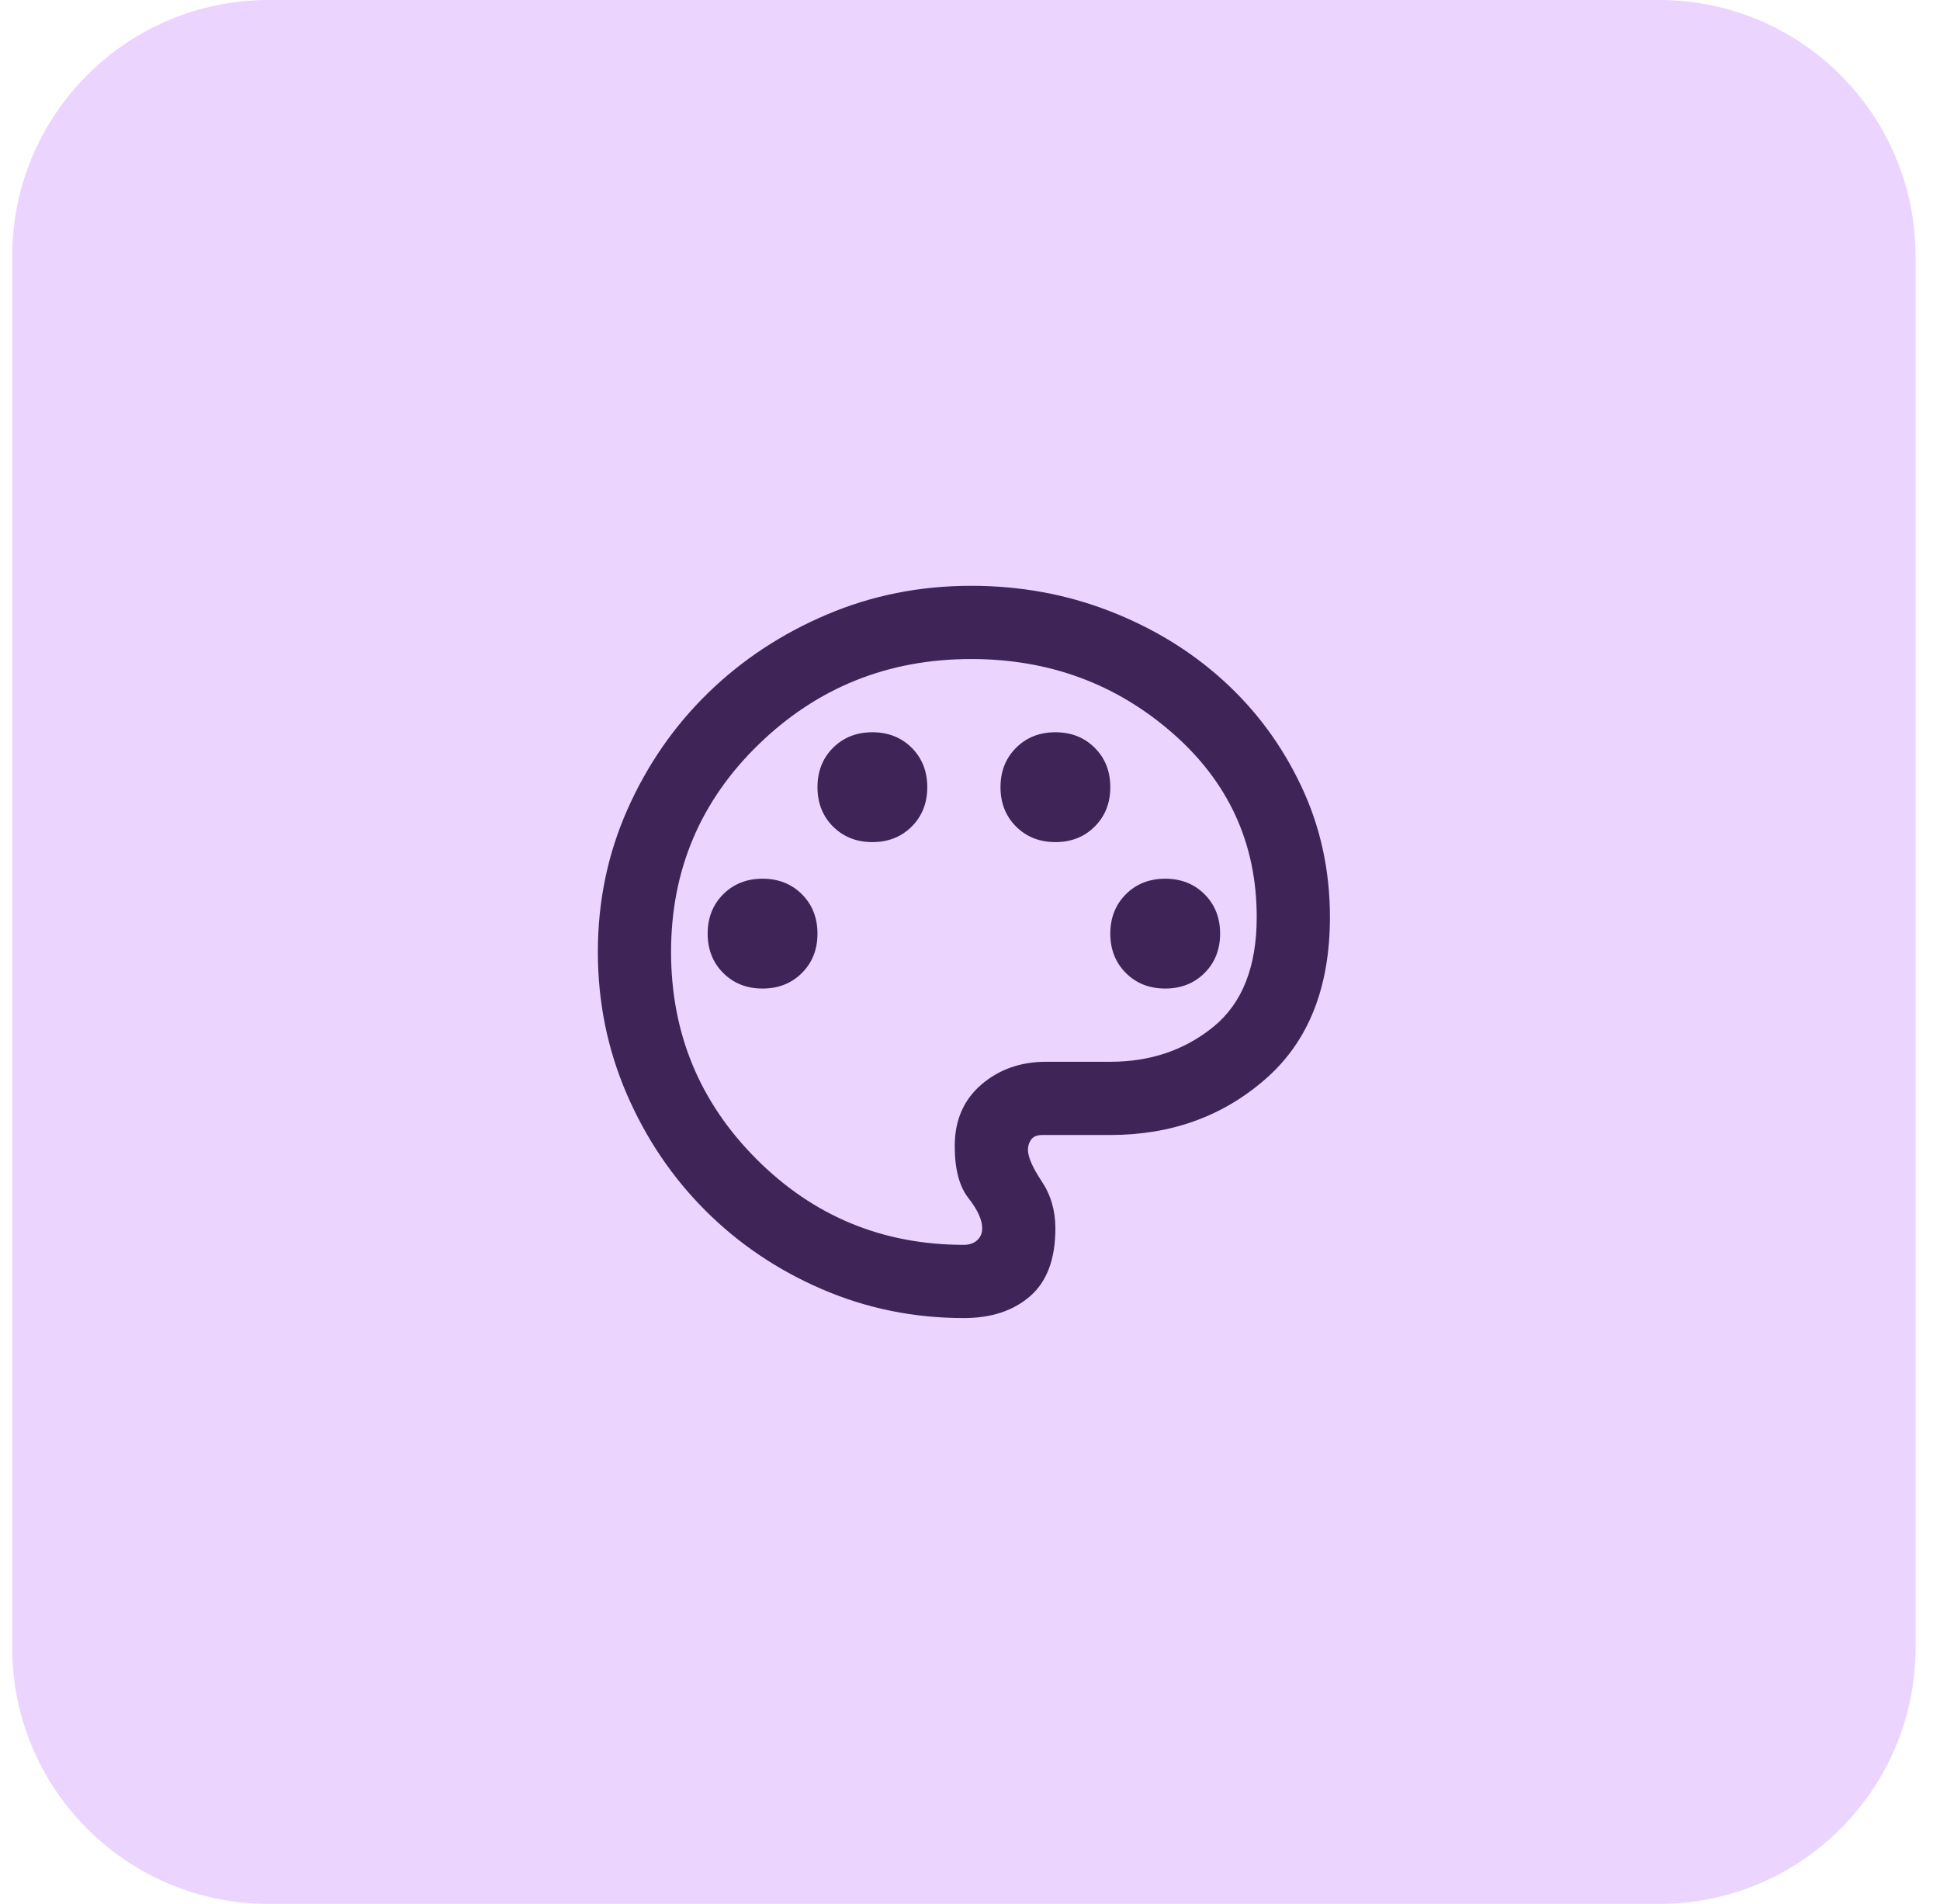 <svg width="53" height="52" viewBox="0 0 53 52" fill="none" xmlns="http://www.w3.org/2000/svg">
<path d="M0.333 7C0.333 3.134 3.467 0 7.333 0H45.333C49.199 0 52.333 3.134 52.333 7V45C52.333 48.866 49.199 52 45.333 52H7.333C3.467 52 0.333 48.866 0.333 45V7Z" fill="#EBD5FF"/>
<path d="M26.333 36C24.966 36 23.675 35.737 22.458 35.212C21.241 34.688 20.179 33.971 19.27 33.062C18.362 32.154 17.645 31.092 17.12 29.875C16.596 28.658 16.333 27.367 16.333 26C16.333 24.617 16.604 23.317 17.145 22.1C17.687 20.883 18.421 19.825 19.346 18.925C20.27 18.025 21.35 17.312 22.583 16.788C23.816 16.262 25.133 16 26.533 16C27.866 16 29.125 16.229 30.308 16.688C31.491 17.146 32.529 17.779 33.42 18.587C34.312 19.396 35.02 20.354 35.545 21.462C36.071 22.571 36.333 23.767 36.333 25.05C36.333 26.967 35.75 28.438 34.583 29.462C33.416 30.488 32 31 30.333 31H28.483C28.333 31 28.229 31.042 28.171 31.125C28.112 31.208 28.083 31.3 28.083 31.4C28.083 31.6 28.208 31.887 28.458 32.263C28.708 32.638 28.833 33.067 28.833 33.55C28.833 34.383 28.604 35 28.145 35.4C27.687 35.8 27.083 36 26.333 36ZM20.833 27C21.266 27 21.625 26.858 21.908 26.575C22.191 26.292 22.333 25.933 22.333 25.5C22.333 25.067 22.191 24.708 21.908 24.425C21.625 24.142 21.266 24 20.833 24C20.4 24 20.041 24.142 19.758 24.425C19.475 24.708 19.333 25.067 19.333 25.5C19.333 25.933 19.475 26.292 19.758 26.575C20.041 26.858 20.4 27 20.833 27ZM23.833 23C24.266 23 24.625 22.858 24.908 22.575C25.191 22.292 25.333 21.933 25.333 21.5C25.333 21.067 25.191 20.708 24.908 20.425C24.625 20.142 24.266 20 23.833 20C23.4 20 23.041 20.142 22.758 20.425C22.475 20.708 22.333 21.067 22.333 21.5C22.333 21.933 22.475 22.292 22.758 22.575C23.041 22.858 23.4 23 23.833 23ZM28.833 23C29.266 23 29.625 22.858 29.908 22.575C30.191 22.292 30.333 21.933 30.333 21.5C30.333 21.067 30.191 20.708 29.908 20.425C29.625 20.142 29.266 20 28.833 20C28.4 20 28.041 20.142 27.758 20.425C27.475 20.708 27.333 21.067 27.333 21.5C27.333 21.933 27.475 22.292 27.758 22.575C28.041 22.858 28.4 23 28.833 23ZM31.833 27C32.266 27 32.625 26.858 32.908 26.575C33.191 26.292 33.333 25.933 33.333 25.5C33.333 25.067 33.191 24.708 32.908 24.425C32.625 24.142 32.266 24 31.833 24C31.4 24 31.041 24.142 30.758 24.425C30.475 24.708 30.333 25.067 30.333 25.5C30.333 25.933 30.475 26.292 30.758 26.575C31.041 26.858 31.4 27 31.833 27ZM26.333 34C26.483 34 26.604 33.958 26.695 33.875C26.787 33.792 26.833 33.683 26.833 33.55C26.833 33.317 26.708 33.042 26.458 32.725C26.208 32.408 26.083 31.933 26.083 31.3C26.083 30.6 26.325 30.042 26.808 29.625C27.291 29.208 27.883 29 28.583 29H30.333C31.433 29 32.375 28.679 33.158 28.038C33.941 27.396 34.333 26.4 34.333 25.05C34.333 23.033 33.562 21.354 32.02 20.012C30.479 18.671 28.65 18 26.533 18C24.266 18 22.333 18.775 20.733 20.325C19.133 21.875 18.333 23.767 18.333 26C18.333 28.217 19.112 30.104 20.671 31.663C22.229 33.221 24.116 34 26.333 34Z" fill="#3F2458"/>
</svg>

